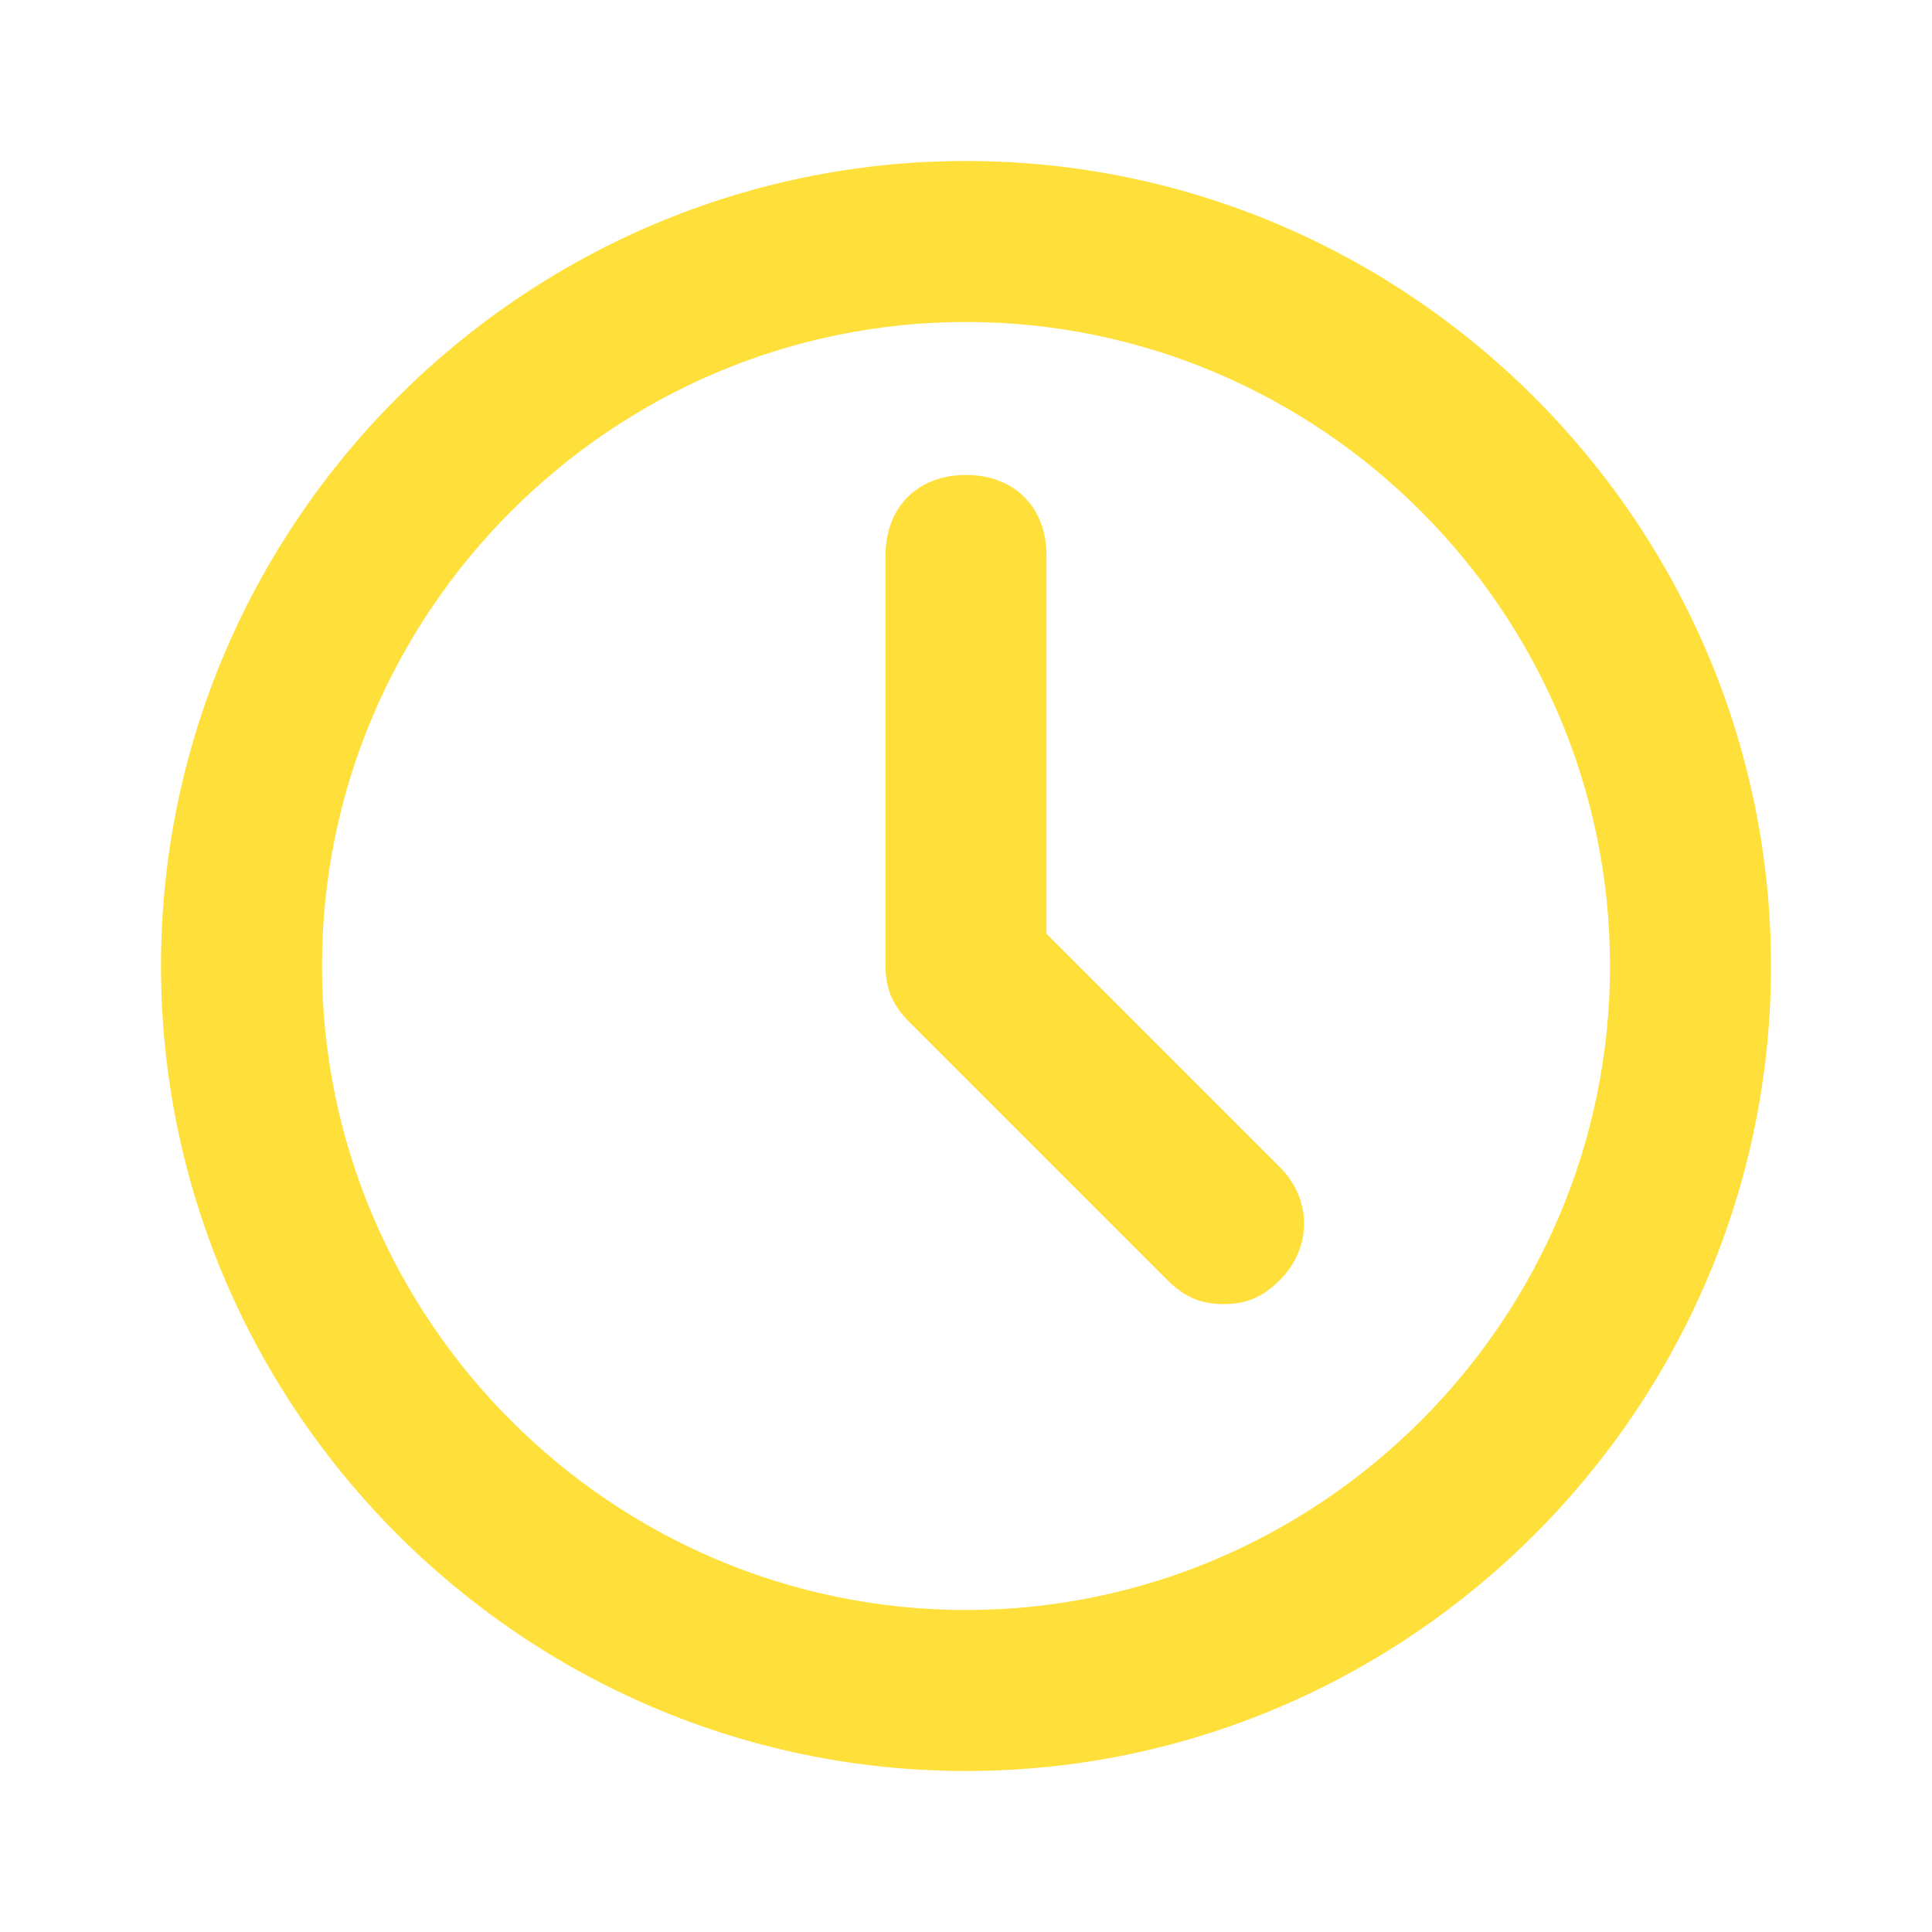 <svg width="24" height="24" viewBox="0 0 24 24" fill="none" xmlns="http://www.w3.org/2000/svg">
<path d="M15.2 16.2C14.9 16.2 14.7 16.1 14.5 15.9L11.3 12.7C11.1 12.5 11 12.3 11 12V6.9C11 6.3 11.4 5.9 12 5.9C12.6 5.9 13 6.3 13 6.9V11.6L15.9 14.5C16.3 14.9 16.3 15.5 15.9 15.9C15.7 16.1 15.5 16.2 15.2 16.2Z" fill="#FFE03B"/>
<path d="M12 22C6.5 22 2 17.5 2 12C2 6.5 6.5 2 12 2C17.5 2 22 6.5 22 12C22 17.5 17.5 22 12 22ZM12 4C7.6 4 4 7.6 4 12C4 16.4 7.6 20 12 20C16.4 20 20 16.4 20 12C20 7.6 16.4 4 12 4Z" fill="#FFE03B"/>
</svg>
